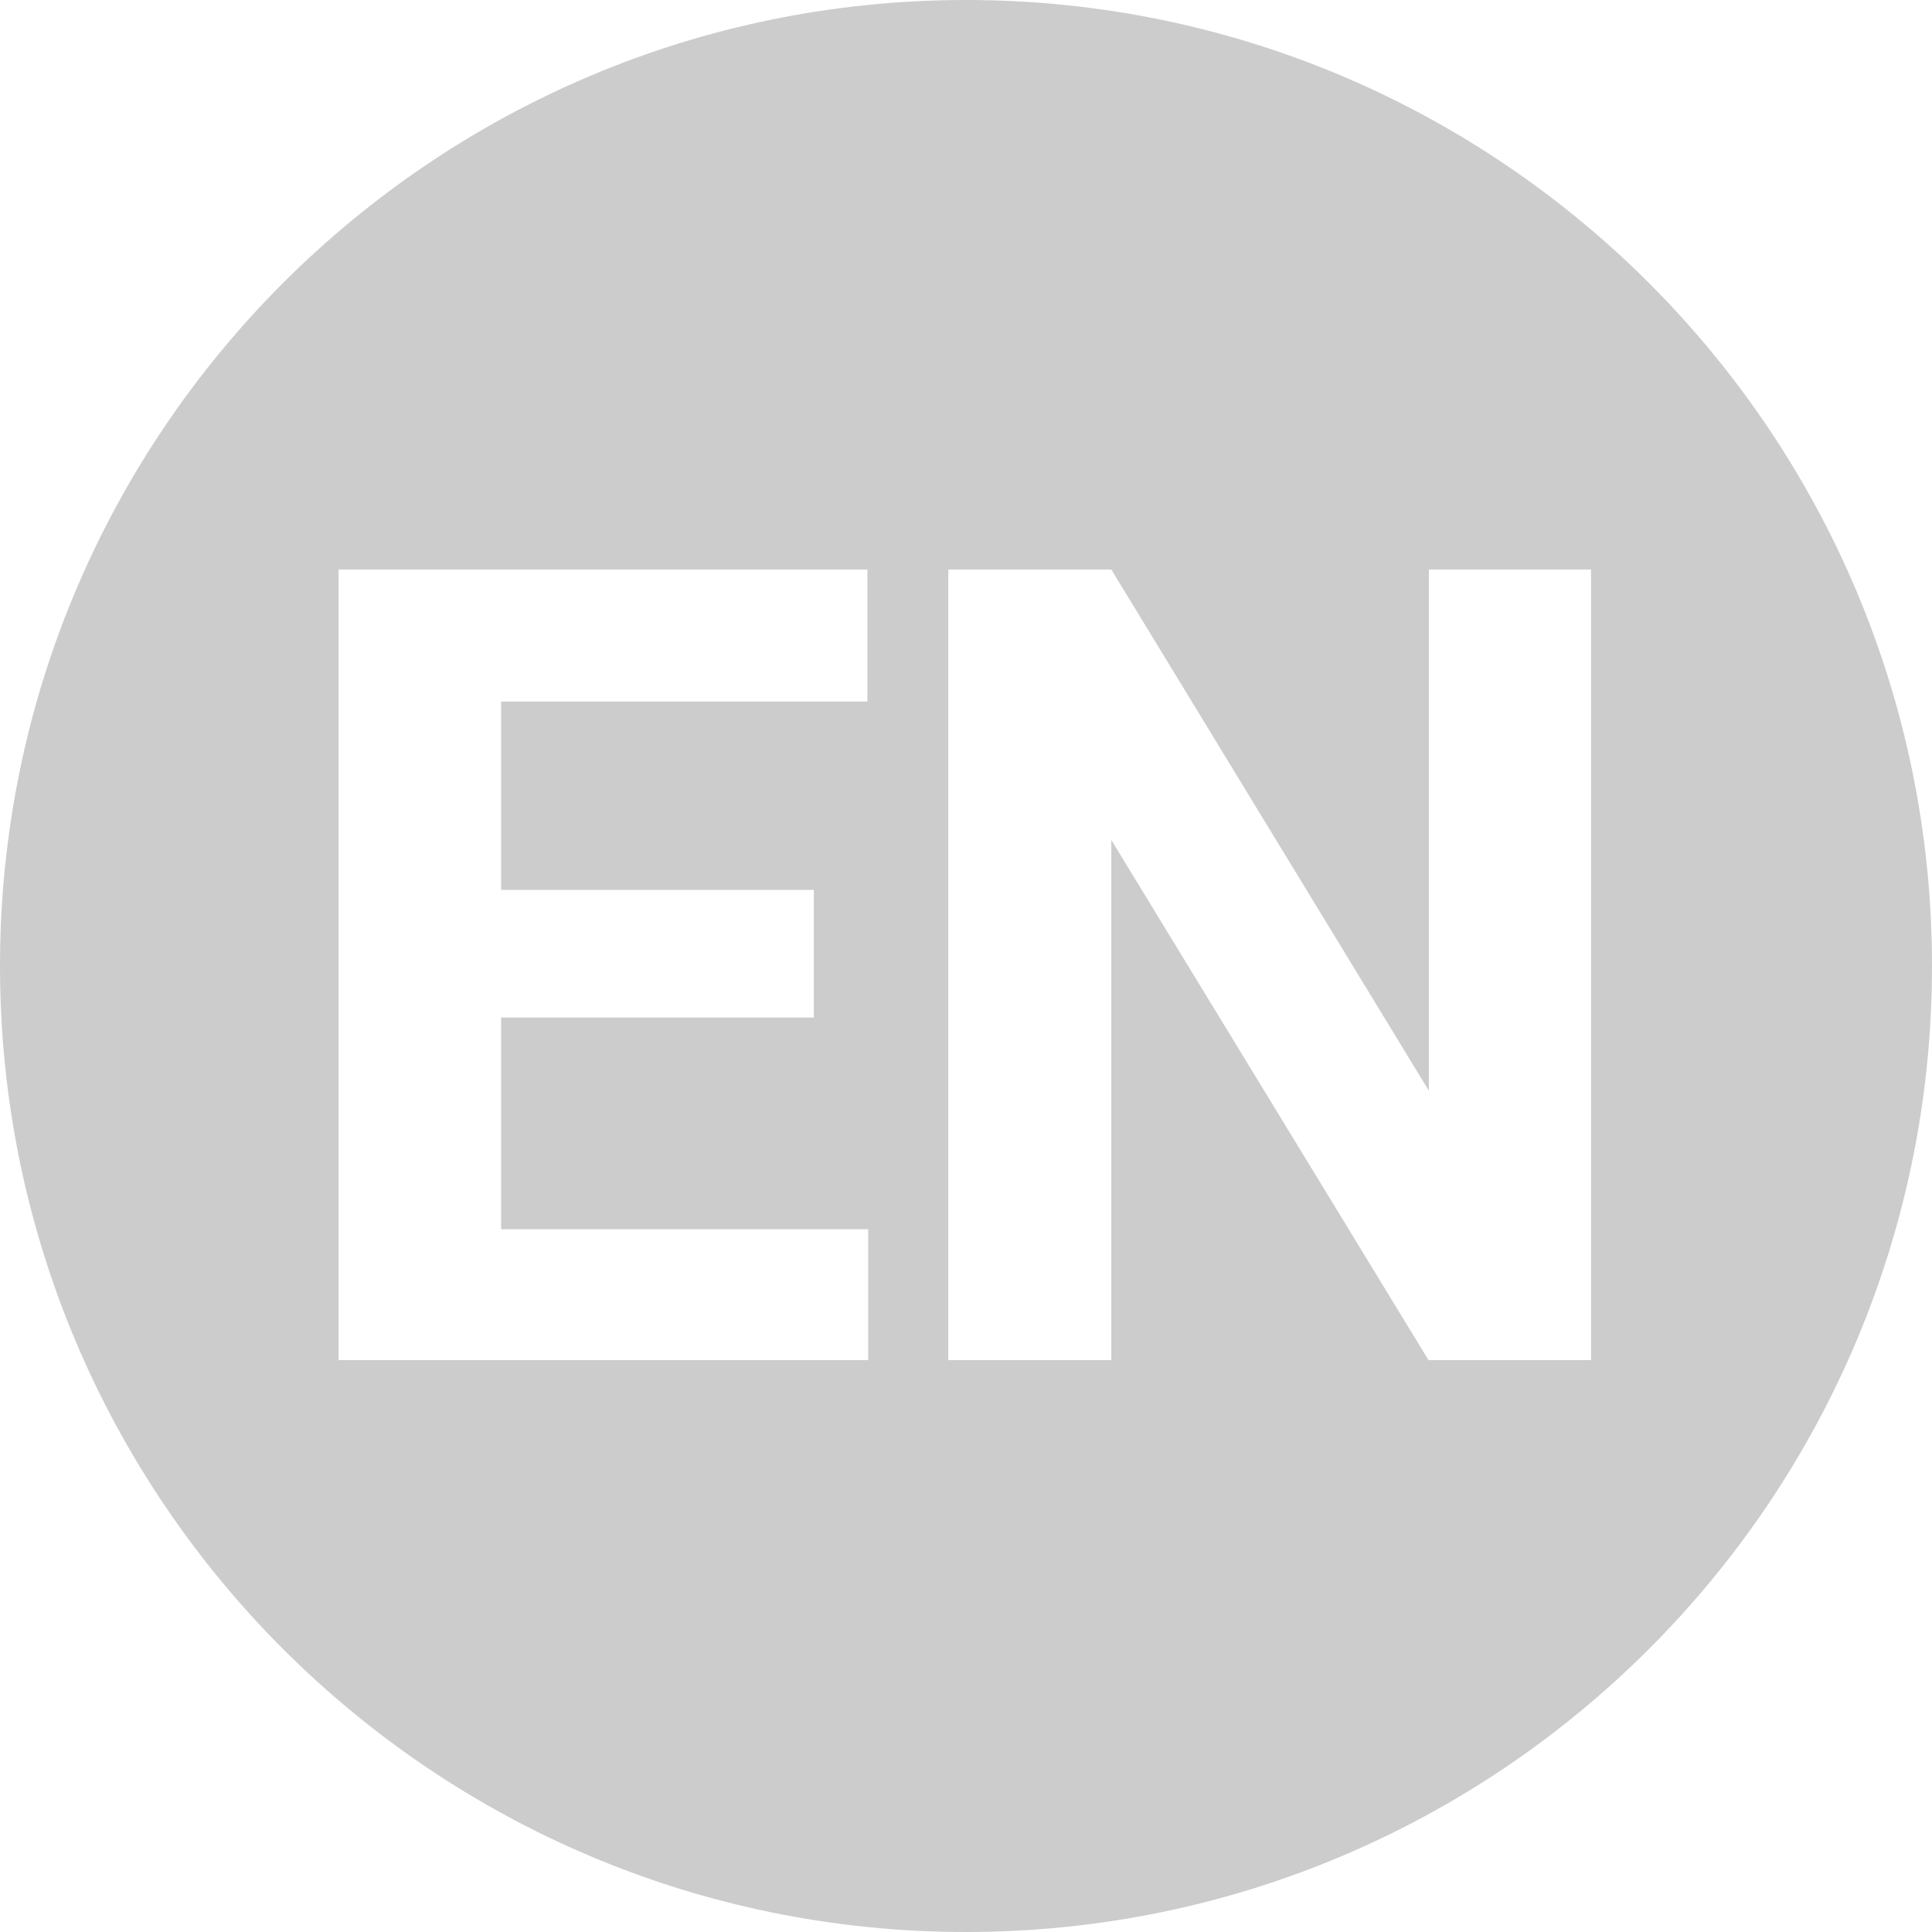 <svg width="32" height="32" viewBox="0 0 32 32" fill="none" xmlns="http://www.w3.org/2000/svg">
<path d="M16 0C7.167 0 0 7.167 0 16C0 24.833 7.167 32 16 32C24.833 32 32 24.833 32 16C32 7.167 24.833 0 16 0ZM14.38 22.527H5.607V9.433H14.367V11.62H8.3V14.74H13.48V16.853H8.3V20.36H14.38V22.527ZM26.36 22.527H23.66L18.407 13.913V22.527H15.707V9.433H18.407L23.667 18.067V9.433H26.353V22.527H26.36Z" fill="#CCCCCC"/>
</svg>
